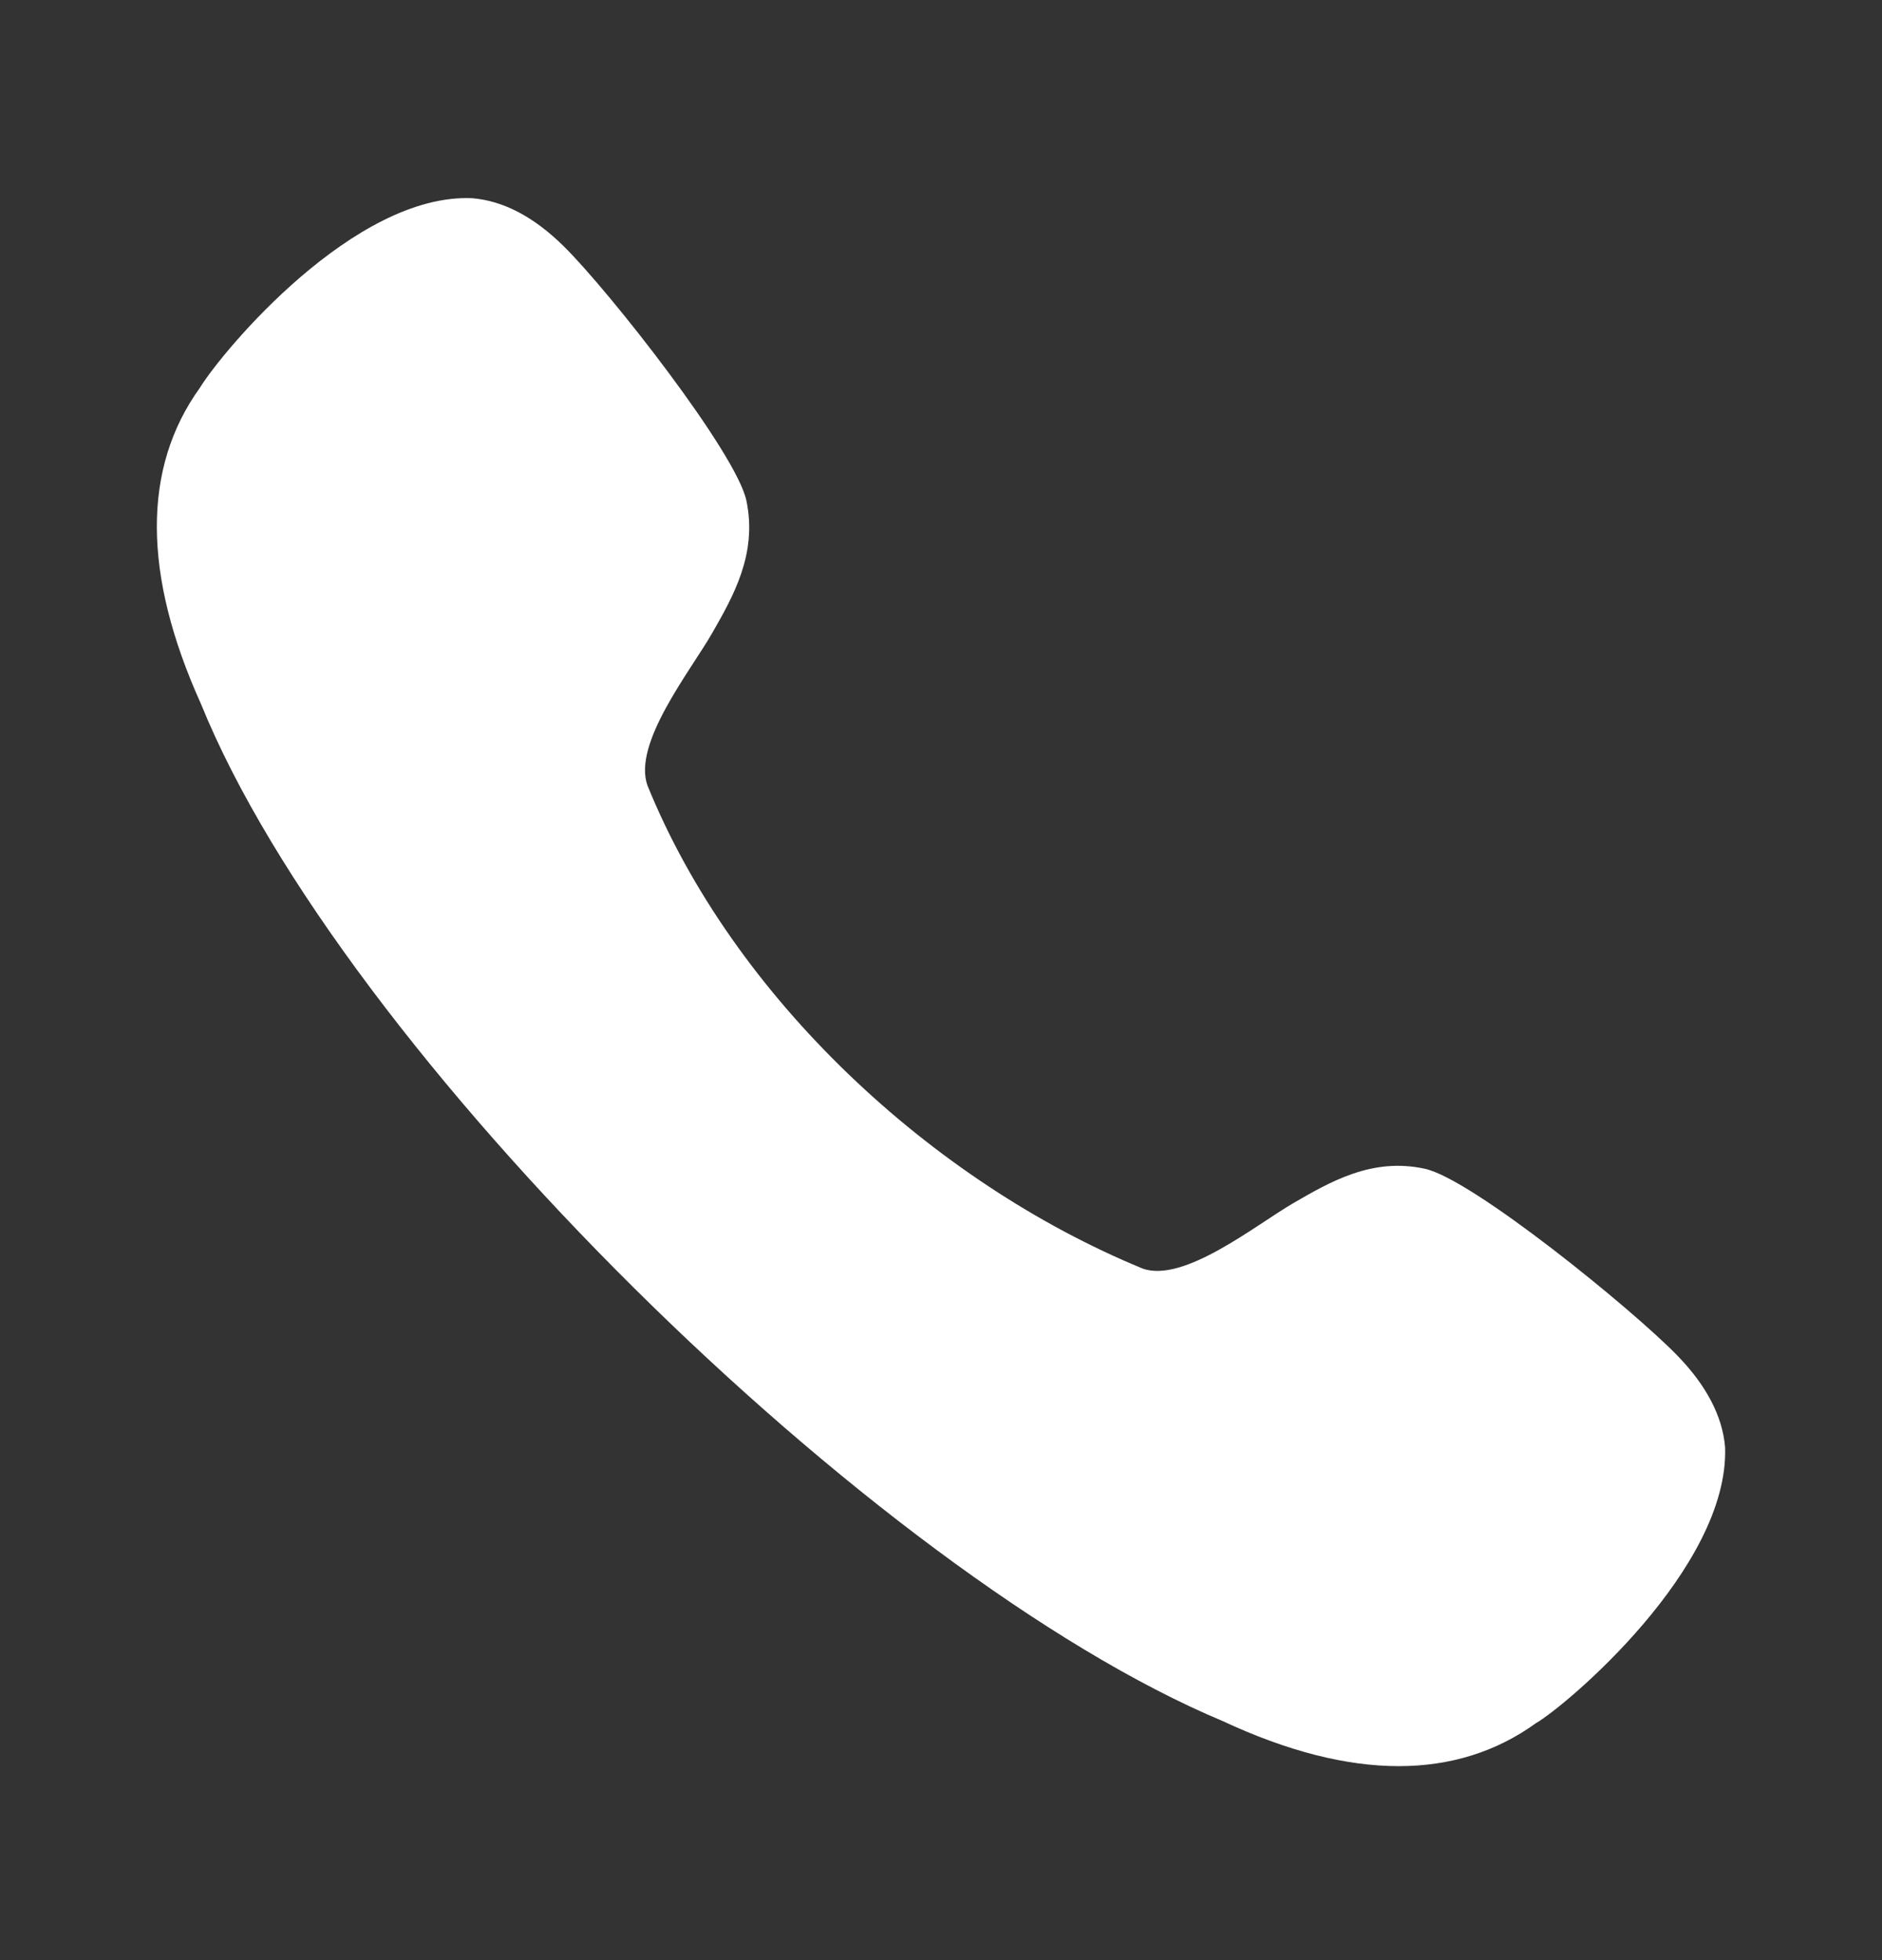 <svg width="24" height="25" viewBox="0 0 24 25" fill="none" xmlns="http://www.w3.org/2000/svg">
<rect x="0" y="0" width="24" height="25" fill="#333333" stroke="none"/>
<g id="Call">
<g id="Call_2">
<path id="Call_3" d="M18.167 14.906C17.495 14.761 16.964 15.073 16.493 15.345C16.011 15.626 15.095 16.369 14.57 16.179C11.881 15.072 9.352 12.718 8.257 10.019C8.064 9.482 8.804 8.56 9.083 8.073C9.353 7.601 9.659 7.064 9.519 6.388C9.393 5.78 7.765 3.708 7.189 3.141C6.81 2.767 6.421 2.561 6.021 2.528C4.52 2.463 2.844 4.467 2.549 4.946C1.813 5.968 1.817 7.327 2.562 8.976C4.357 13.405 11.148 20.088 15.592 21.951C16.413 22.334 17.163 22.526 17.837 22.526C18.496 22.526 19.083 22.342 19.588 21.977C19.968 21.758 22.054 19.998 21.999 18.457C21.966 18.064 21.761 17.671 21.391 17.29C20.829 16.709 18.77 15.032 18.167 14.906Z" fill="white"/>
</g>
</g>
</svg>
